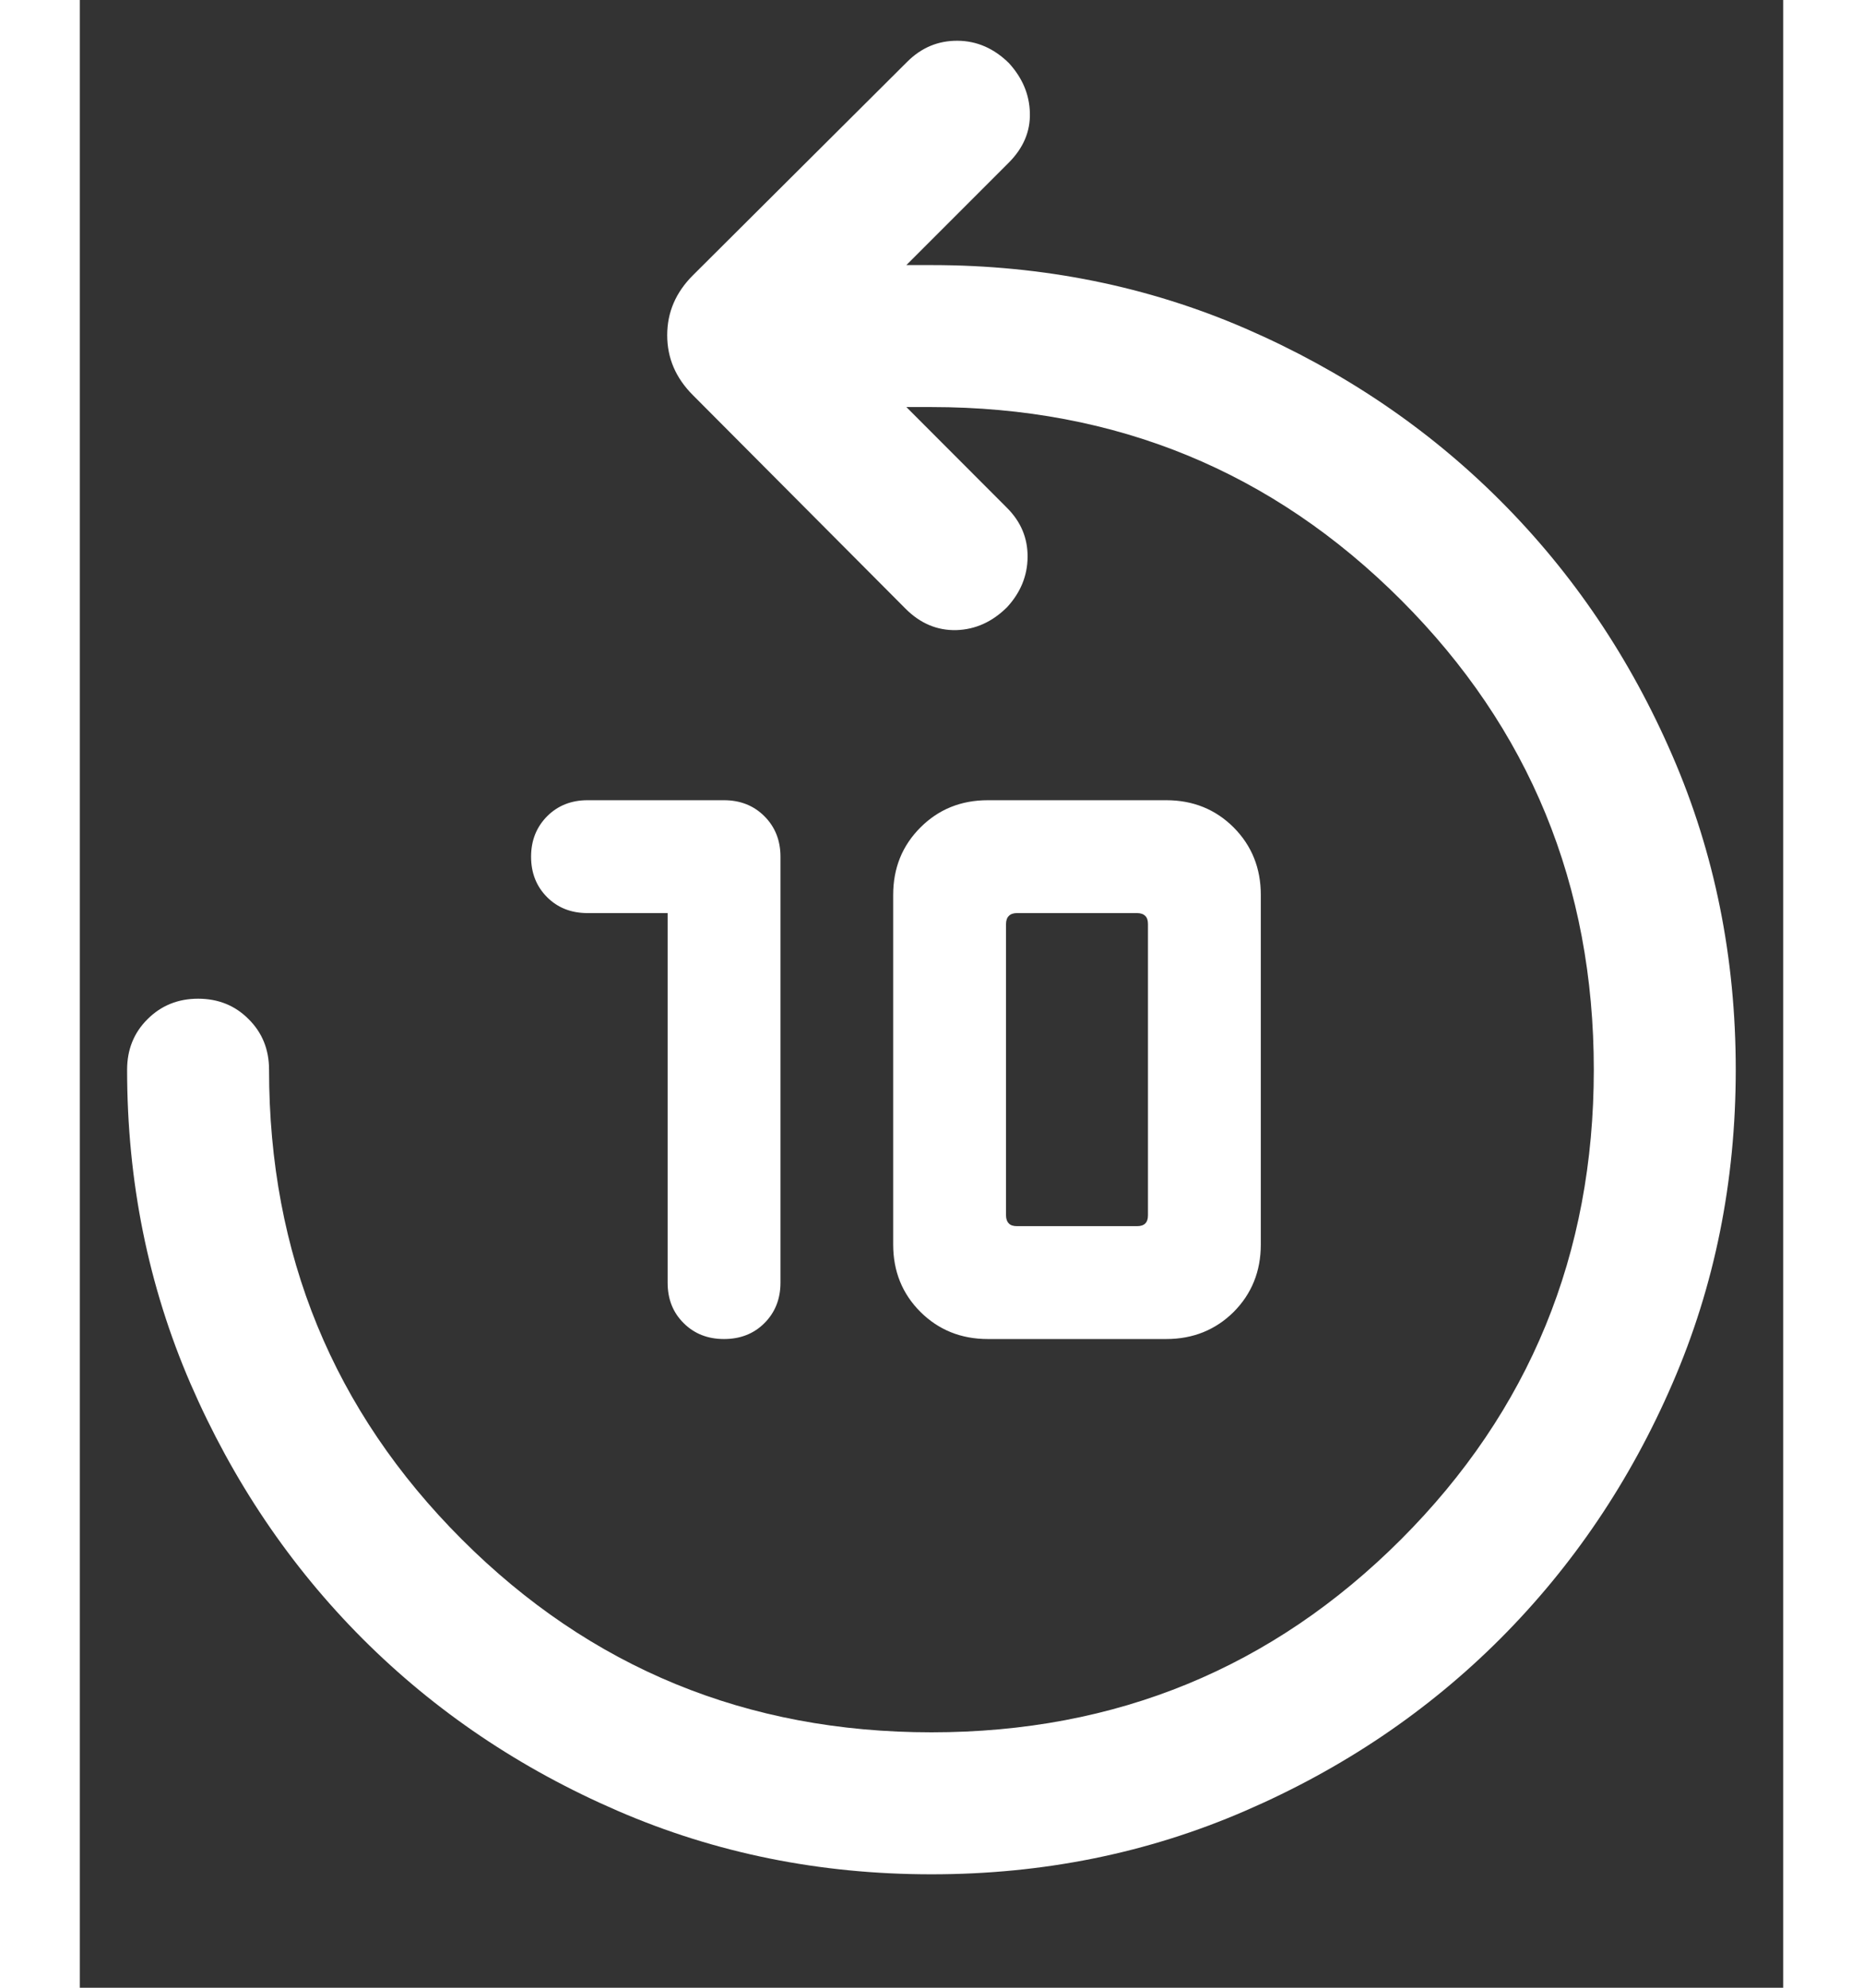 <svg xmlns="http://www.w3.org/2000/svg" fill="none" viewBox="0 0 12 14" height="32" width="30">
<rect x="0" y="0" width="12" height="14" fill="#333333" stroke="none"/>
<path fill="#ffffff" d="M4.141 6.431H3.577C3.462 6.431 3.367 6.394 3.292 6.319C3.217 6.244 3.179 6.149 3.179 6.034C3.179 5.919 3.217 5.825 3.292 5.749C3.367 5.674 3.462 5.636 3.577 5.636H4.538C4.653 5.636 4.748 5.674 4.823 5.749C4.898 5.824 4.936 5.919 4.936 6.034V9.034C4.936 9.149 4.898 9.244 4.823 9.319C4.748 9.394 4.653 9.431 4.538 9.431C4.424 9.431 4.329 9.394 4.254 9.319C4.178 9.244 4.141 9.149 4.141 9.034V6.431ZM6.397 9.431C6.208 9.431 6.05 9.367 5.922 9.24C5.794 9.112 5.73 8.954 5.73 8.765V6.303C5.73 6.114 5.794 5.956 5.922 5.828C6.05 5.7 6.208 5.636 6.397 5.636H7.654C7.842 5.636 8.001 5.7 8.129 5.828C8.256 5.956 8.32 6.114 8.32 6.303V8.765C8.32 8.954 8.256 9.112 8.129 9.24C8.001 9.367 7.842 9.431 7.654 9.431H6.397ZM6.602 8.636H7.448C7.474 8.636 7.493 8.63 7.506 8.617C7.519 8.604 7.525 8.585 7.525 8.56V6.508C7.525 6.483 7.519 6.463 7.506 6.451C7.493 6.438 7.474 6.431 7.448 6.431H6.602C6.577 6.431 6.557 6.438 6.545 6.451C6.532 6.463 6.525 6.483 6.525 6.508V8.56C6.525 8.585 6.532 8.604 6.545 8.617C6.557 8.63 6.577 8.636 6.602 8.636ZM6 13.201C5.213 13.201 4.477 13.052 3.789 12.754C3.102 12.457 2.503 12.053 1.992 11.542C1.481 11.03 1.077 10.431 0.779 9.744C0.482 9.057 0.333 8.321 0.333 7.534C0.333 7.392 0.381 7.273 0.477 7.178C0.573 7.082 0.692 7.034 0.833 7.034C0.975 7.034 1.094 7.082 1.189 7.178C1.285 7.273 1.333 7.392 1.333 7.534C1.333 8.834 1.786 9.937 2.691 10.842C3.597 11.748 4.7 12.201 6 12.201C7.3 12.201 8.402 11.748 9.308 10.842C10.213 9.937 10.666 8.834 10.666 7.534C10.666 6.234 10.213 5.131 9.308 4.226C8.402 3.32 7.3 2.867 6 2.867H5.823L6.53 3.575C6.63 3.674 6.678 3.79 6.677 3.923C6.676 4.056 6.627 4.174 6.532 4.277C6.427 4.381 6.308 4.434 6.174 4.438C6.04 4.441 5.921 4.391 5.818 4.288L4.319 2.783C4.198 2.662 4.138 2.522 4.138 2.361C4.138 2.2 4.198 2.06 4.319 1.939L5.83 0.434C5.93 0.335 6.047 0.286 6.184 0.287C6.32 0.288 6.44 0.341 6.545 0.444C6.64 0.548 6.69 0.665 6.693 0.795C6.697 0.926 6.647 1.043 6.543 1.147L5.823 1.867H6C6.786 1.867 7.523 2.016 8.21 2.313C8.897 2.611 9.496 3.015 10.007 3.526C10.518 4.037 10.923 4.636 11.22 5.323C11.518 6.01 11.666 6.747 11.666 7.534C11.666 8.32 11.518 9.057 11.22 9.744C10.923 10.431 10.518 11.03 10.007 11.542C9.496 12.053 8.897 12.457 8.21 12.754C7.523 13.052 6.787 13.201 6 13.201Z"></path>
</svg>